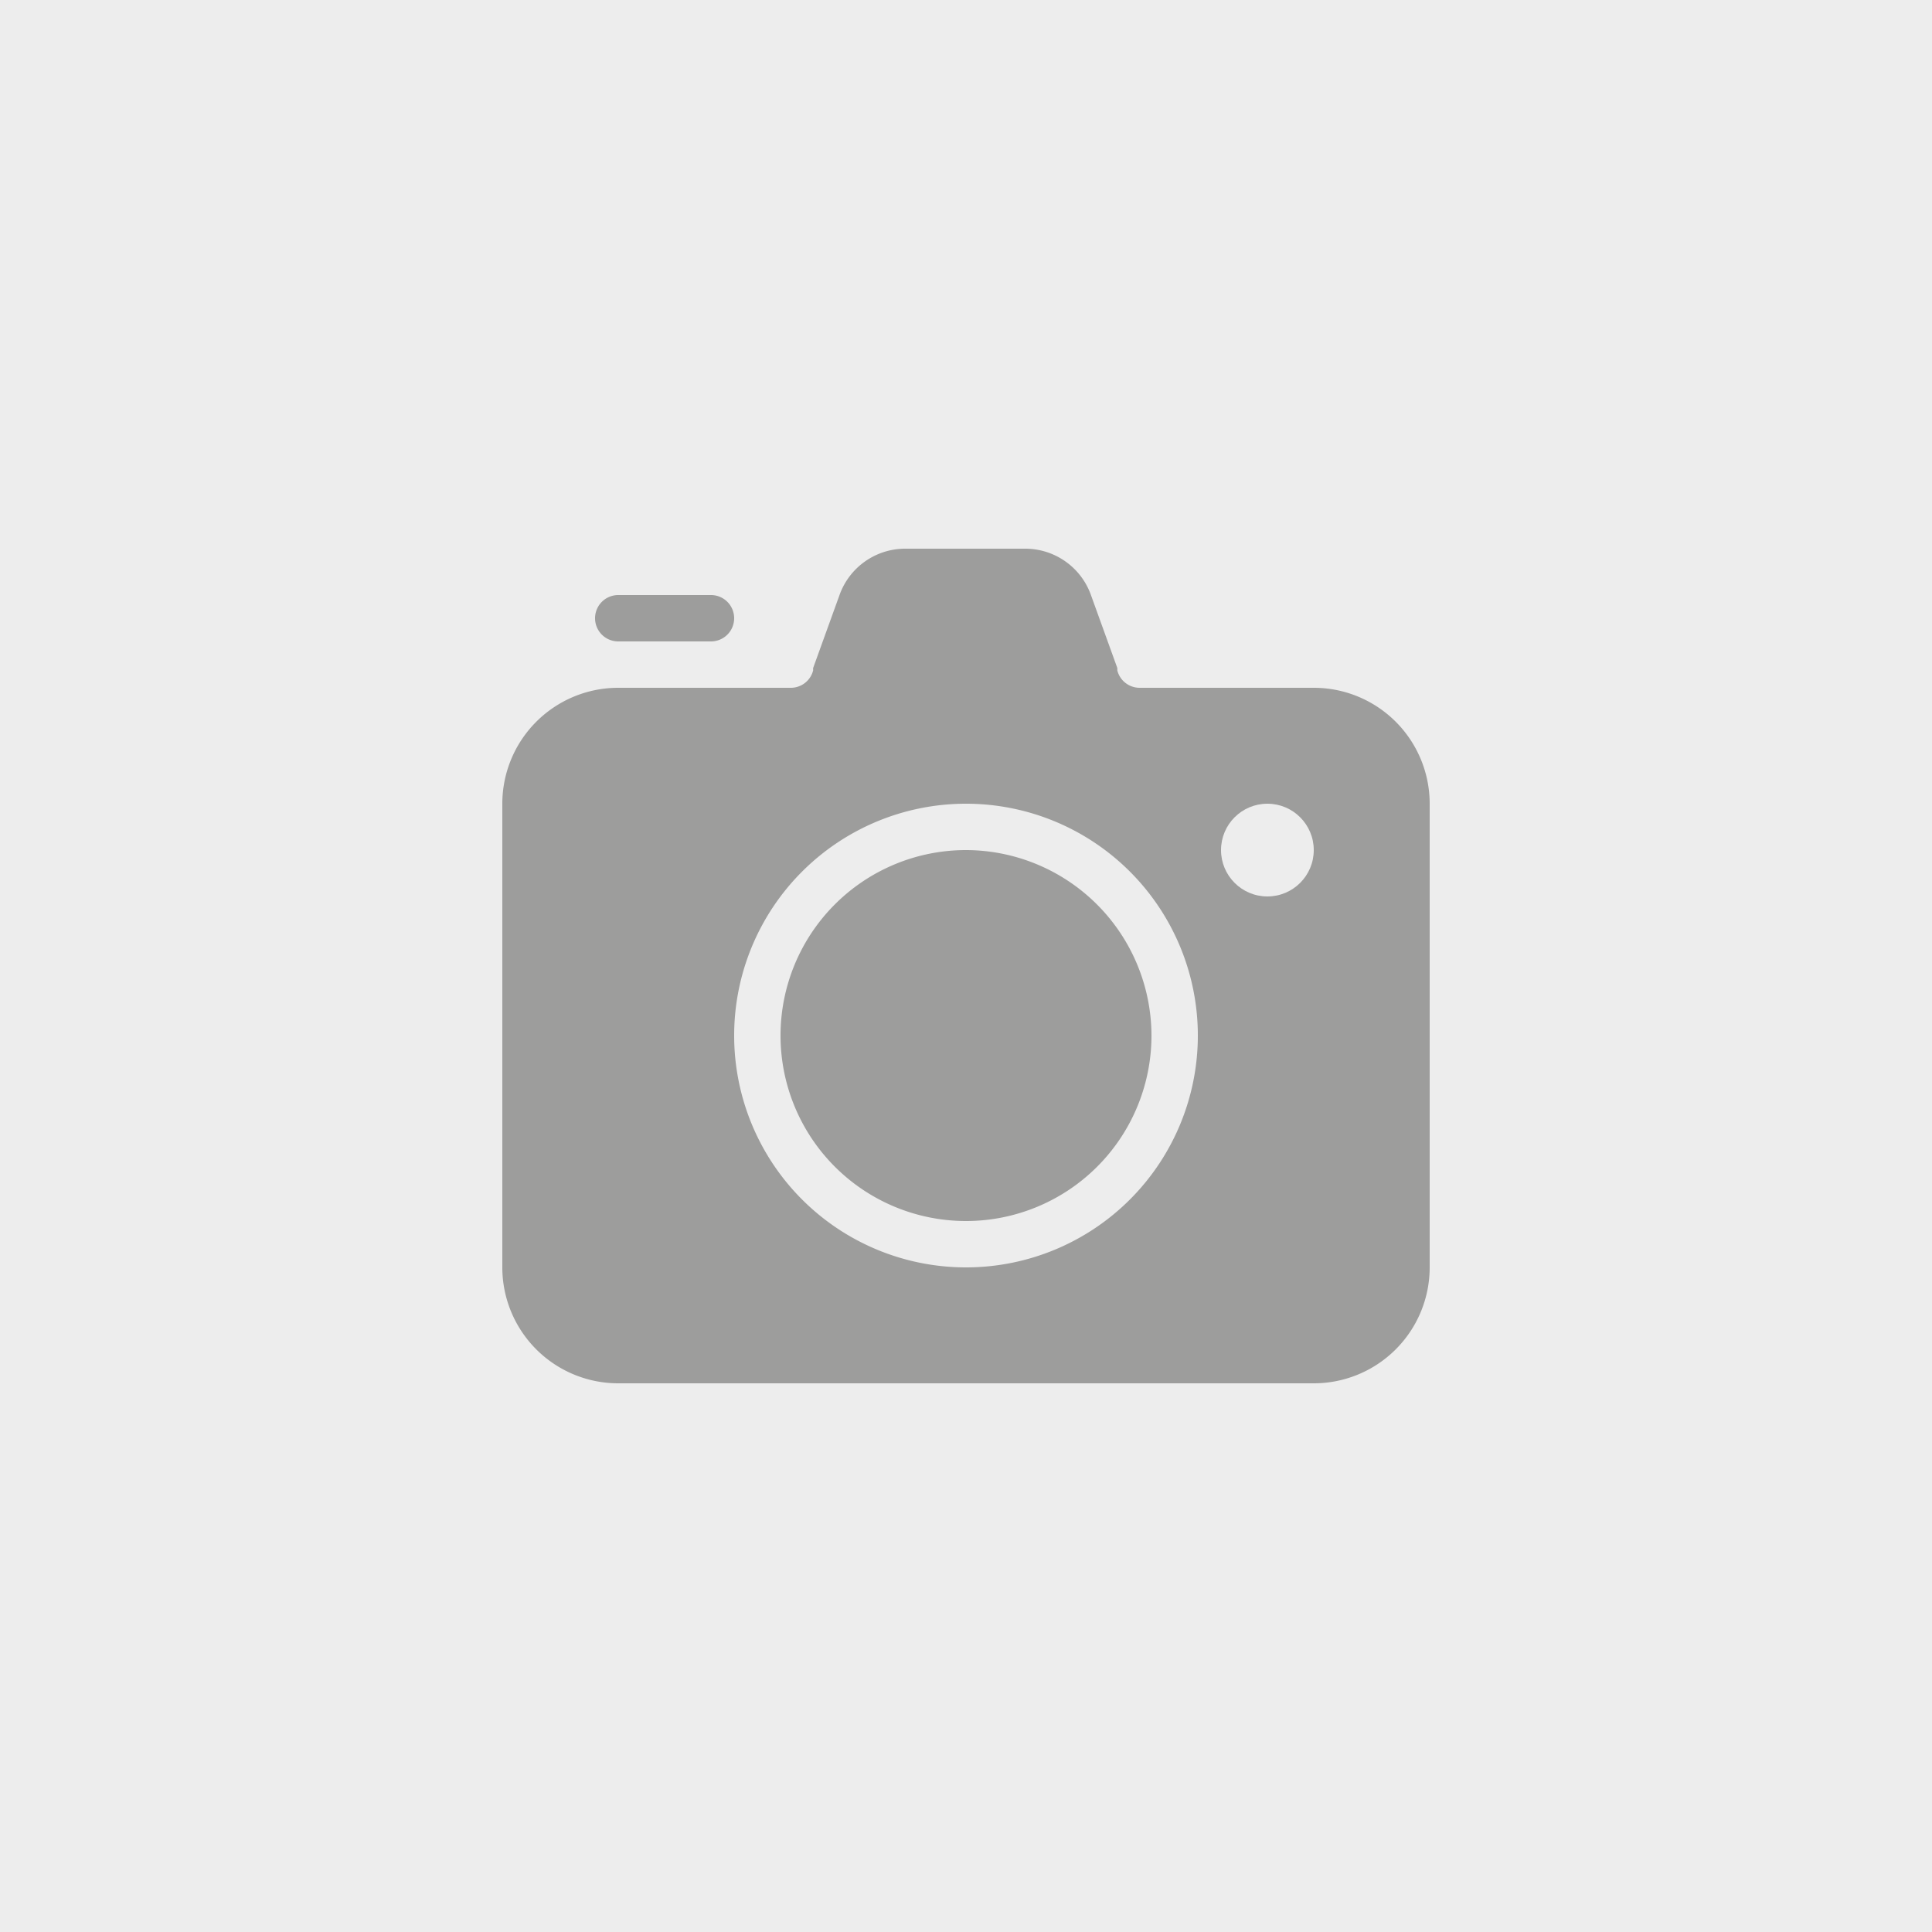<svg id="Calque_1" data-name="Calque 1" xmlns="http://www.w3.org/2000/svg" viewBox="0 0 100 100"><defs><style>.cls-1{fill:#ededed;}.cls-2{fill:#9d9d9c;}</style></defs><title>test</title><rect class="cls-1" width="100" height="100"/><path class="cls-2" d="M68,71.6H32a6,6,0,0,1-6-6v-24a6,6,0,0,1,6-6h8.93a1.19,1.19,0,0,0,1.16-.91.56.56,0,0,1,0-.12l1.37-3.79a3.61,3.61,0,0,1,3.38-2.38h6.24a3.61,3.61,0,0,1,3.38,2.38l1.37,3.79a.56.56,0,0,1,0,.12,1.19,1.19,0,0,0,1.16.91H68a6,6,0,0,1,6,6v24A6,6,0,0,1,68,71.6Z"/><path class="cls-1" d="M50,65.6a12,12,0,1,1,12-12A12,12,0,0,1,50,65.6ZM50,44a9.6,9.6,0,1,0,9.6,9.6A9.62,9.62,0,0,0,50,44Z"/><circle class="cls-1" cx="65.6" cy="44" r="2.4"/><path class="cls-2" d="M36.8,33.2H32a1.2,1.2,0,1,1,0-2.4h4.8a1.2,1.2,0,1,1,0,2.4Z"/></svg>